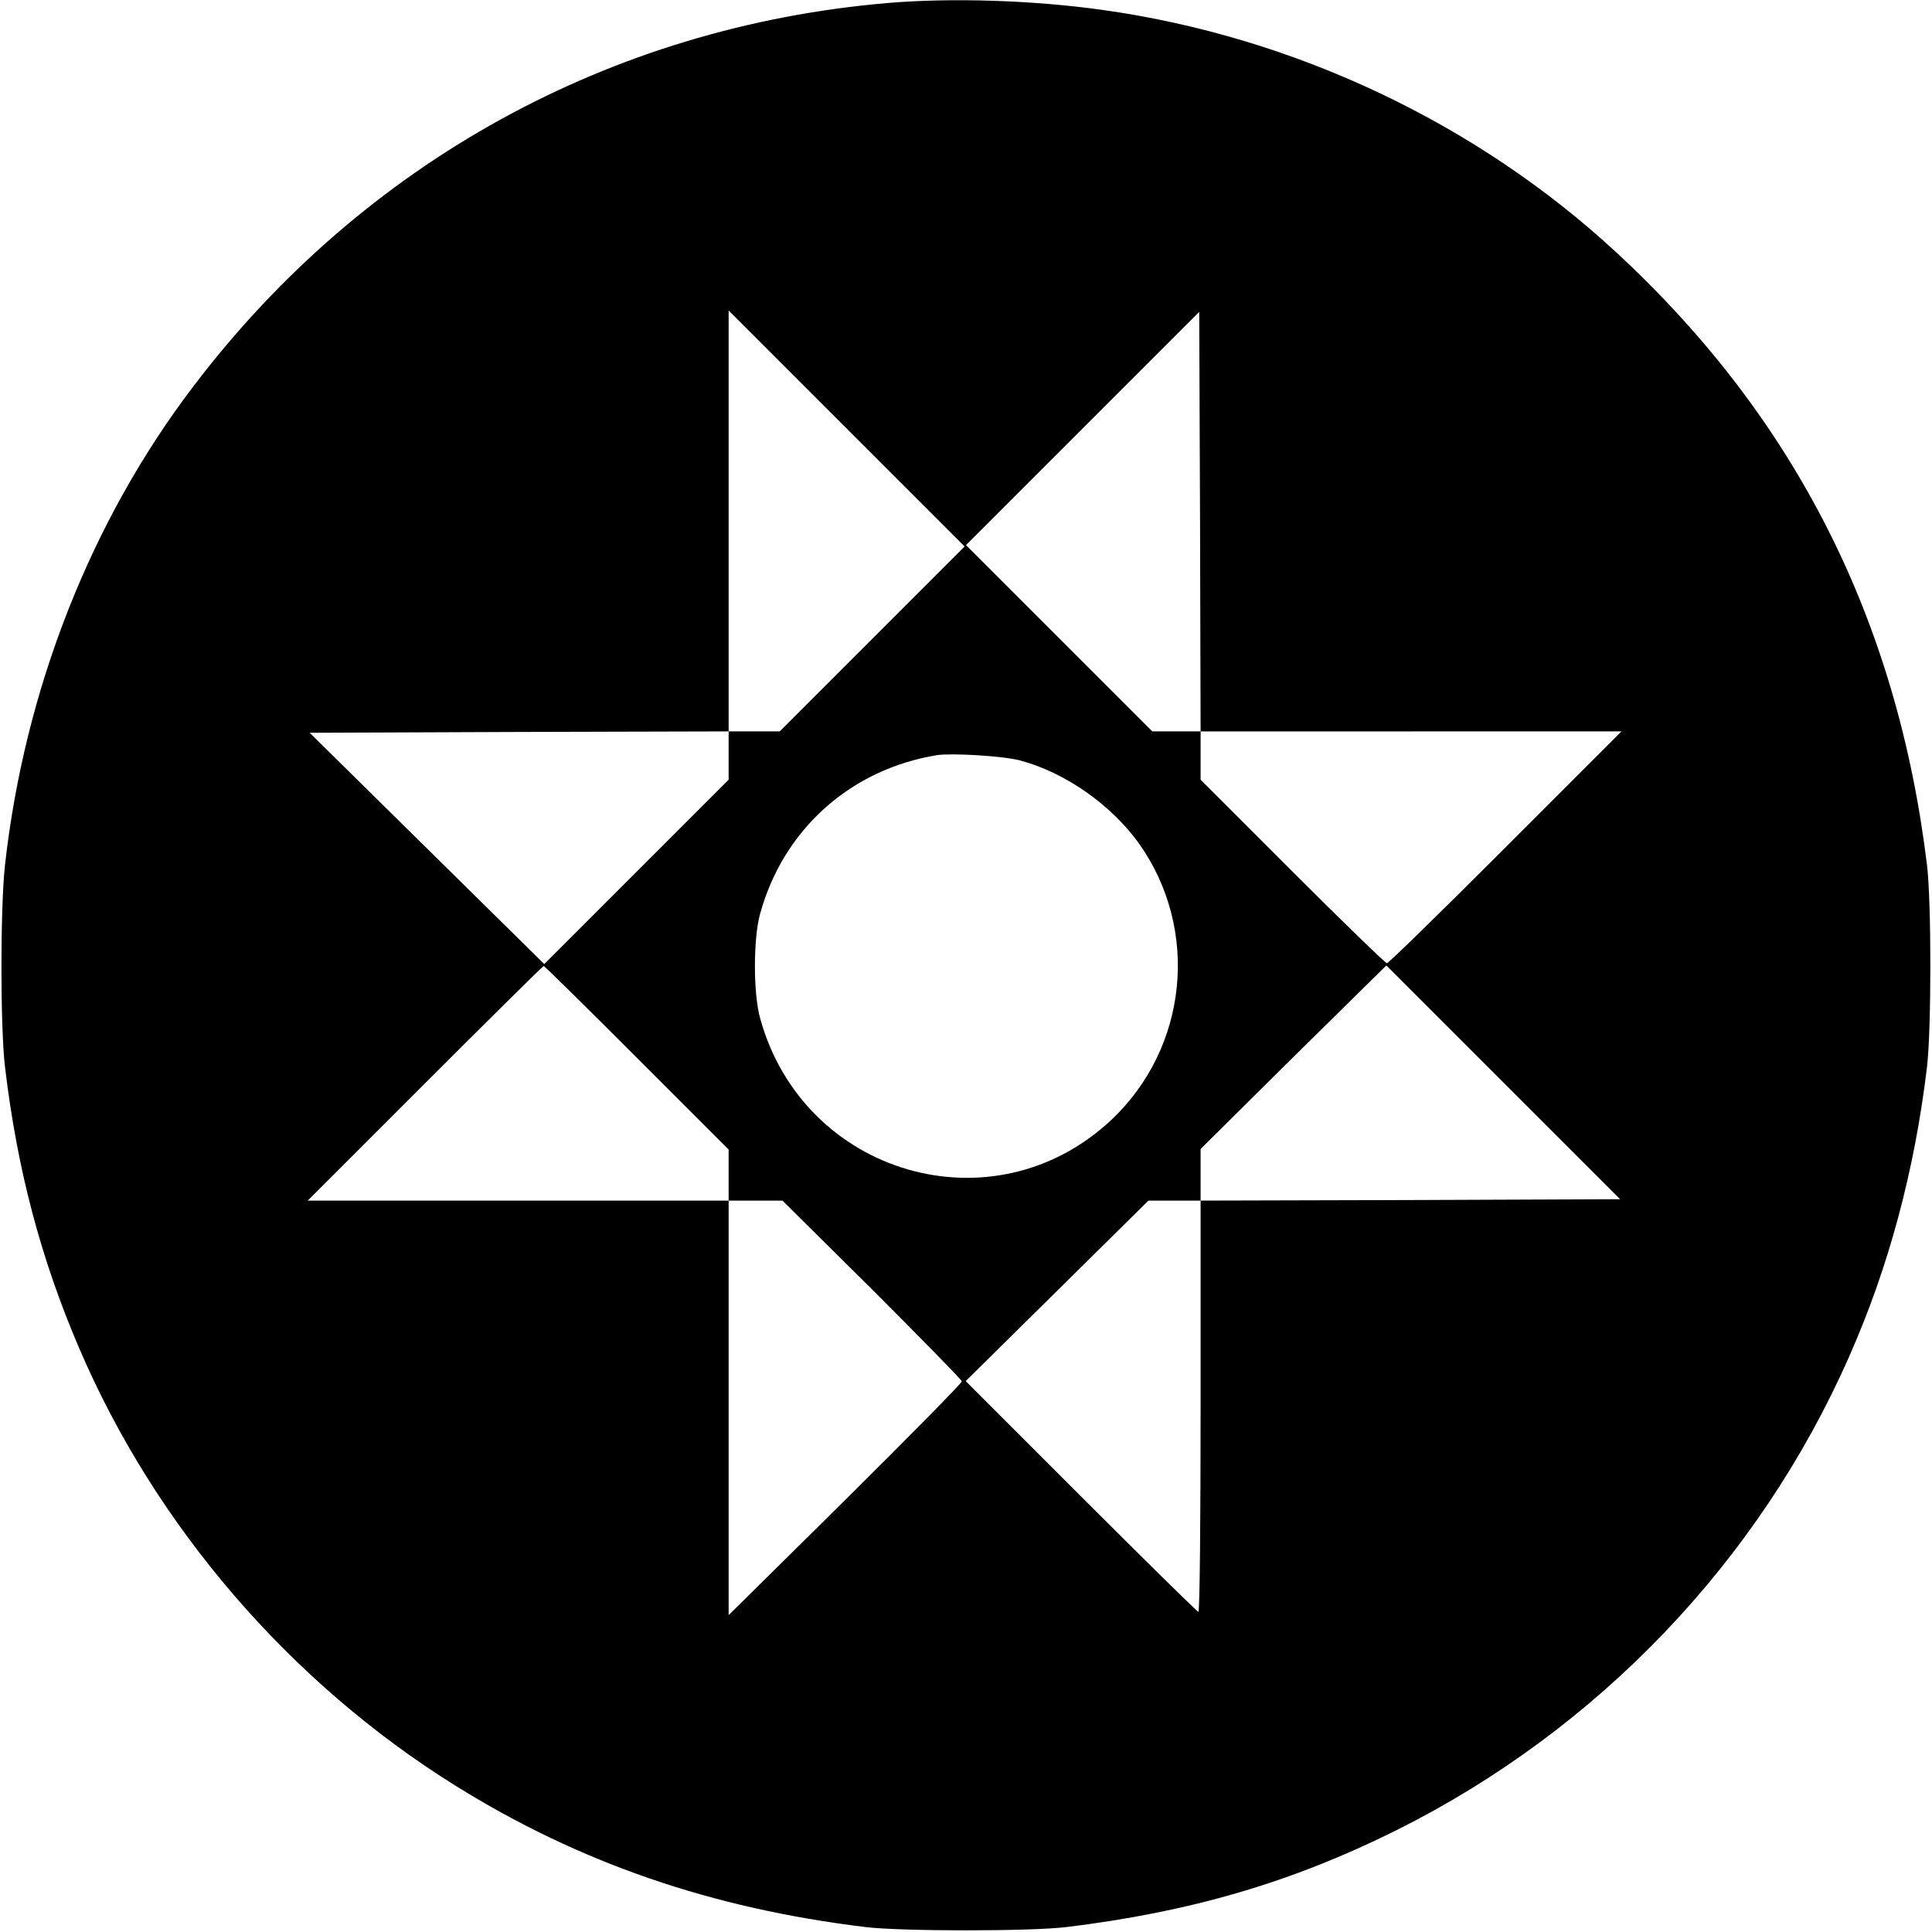 <svg version="1" xmlns="http://www.w3.org/2000/svg" width="933.333" height="933.333" viewBox="0 0 700 700"><path d="M321.5 1.1C221.1 9.7 131.6 59 70.2 139.8c-37.3 48.9-61.3 110-68.4 173.7-1.7 15.4-1.7 58.5 0 73 4.4 37 12.9 69.4 26.9 102 27.6 64.5 76.4 121.2 136.5 158.6 44.7 27.8 92.4 44.3 148.3 51.1 13 1.6 60 1.6 73 0 45.1-5.5 81.8-16.3 119.5-35.1 72.9-36.4 131.2-97.3 163.9-171.4 14.4-32.5 23.8-67.5 28.3-105.2 1.6-13.9 1.6-59.5 0-73-10.8-88.9-47.7-161.9-112.2-221.7-50.7-47.1-117.1-78.5-186.5-88.2-24.9-3.5-54.6-4.5-78-2.5zM316 231.5L282.5 265H264v17.5l-33.4 33.4-33.4 33.4-42.5-41.9-42.5-41.9 75.9-.3 75.9-.2V112.5l42.7 42.7 42.8 42.8-33.5 33.5zM511.3 265h76.2l-42 42c-23.1 23.1-42.4 42-43 42-.5 0-16-15-34.2-33.2L435 282.5V265h-17.5l-33.7-33.7-33.8-33.8 42.2-42.2 42.3-42.3.3 76 .2 76h76.3zm-141.8 10.5c16.3 4.3 33 16 43.1 30 22.2 31.2 17.9 74.2-10.1 100.4-42.7 39.9-111.5 19.8-127.1-37-2.5-8.9-2.5-28.9 0-37.8 8.4-30.6 32.8-52.4 64.1-57.5 5.5-.8 23.9.3 30 1.9zM230.7 383.2l33.3 33.3V435h19.5l32.5 32.2c17.8 17.8 32.5 32.8 32.5 33.3 0 .6-19 19.9-42.2 42.9L264 585.2V435H111.5l42.5-42.5c23.4-23.4 42.7-42.5 43-42.5.3 0 15.5 15 33.7 33.2zM511 434.8l-76 .2v74.5c0 41-.3 74.5-.8 74.5-.4 0-19.5-18.8-42.5-41.8l-41.8-41.8 33.1-32.7 33.1-32.7H435V416.3l33.6-33.3 33.7-33.2 42.3 42.3 42.4 42.4-76 .3z"/></svg>